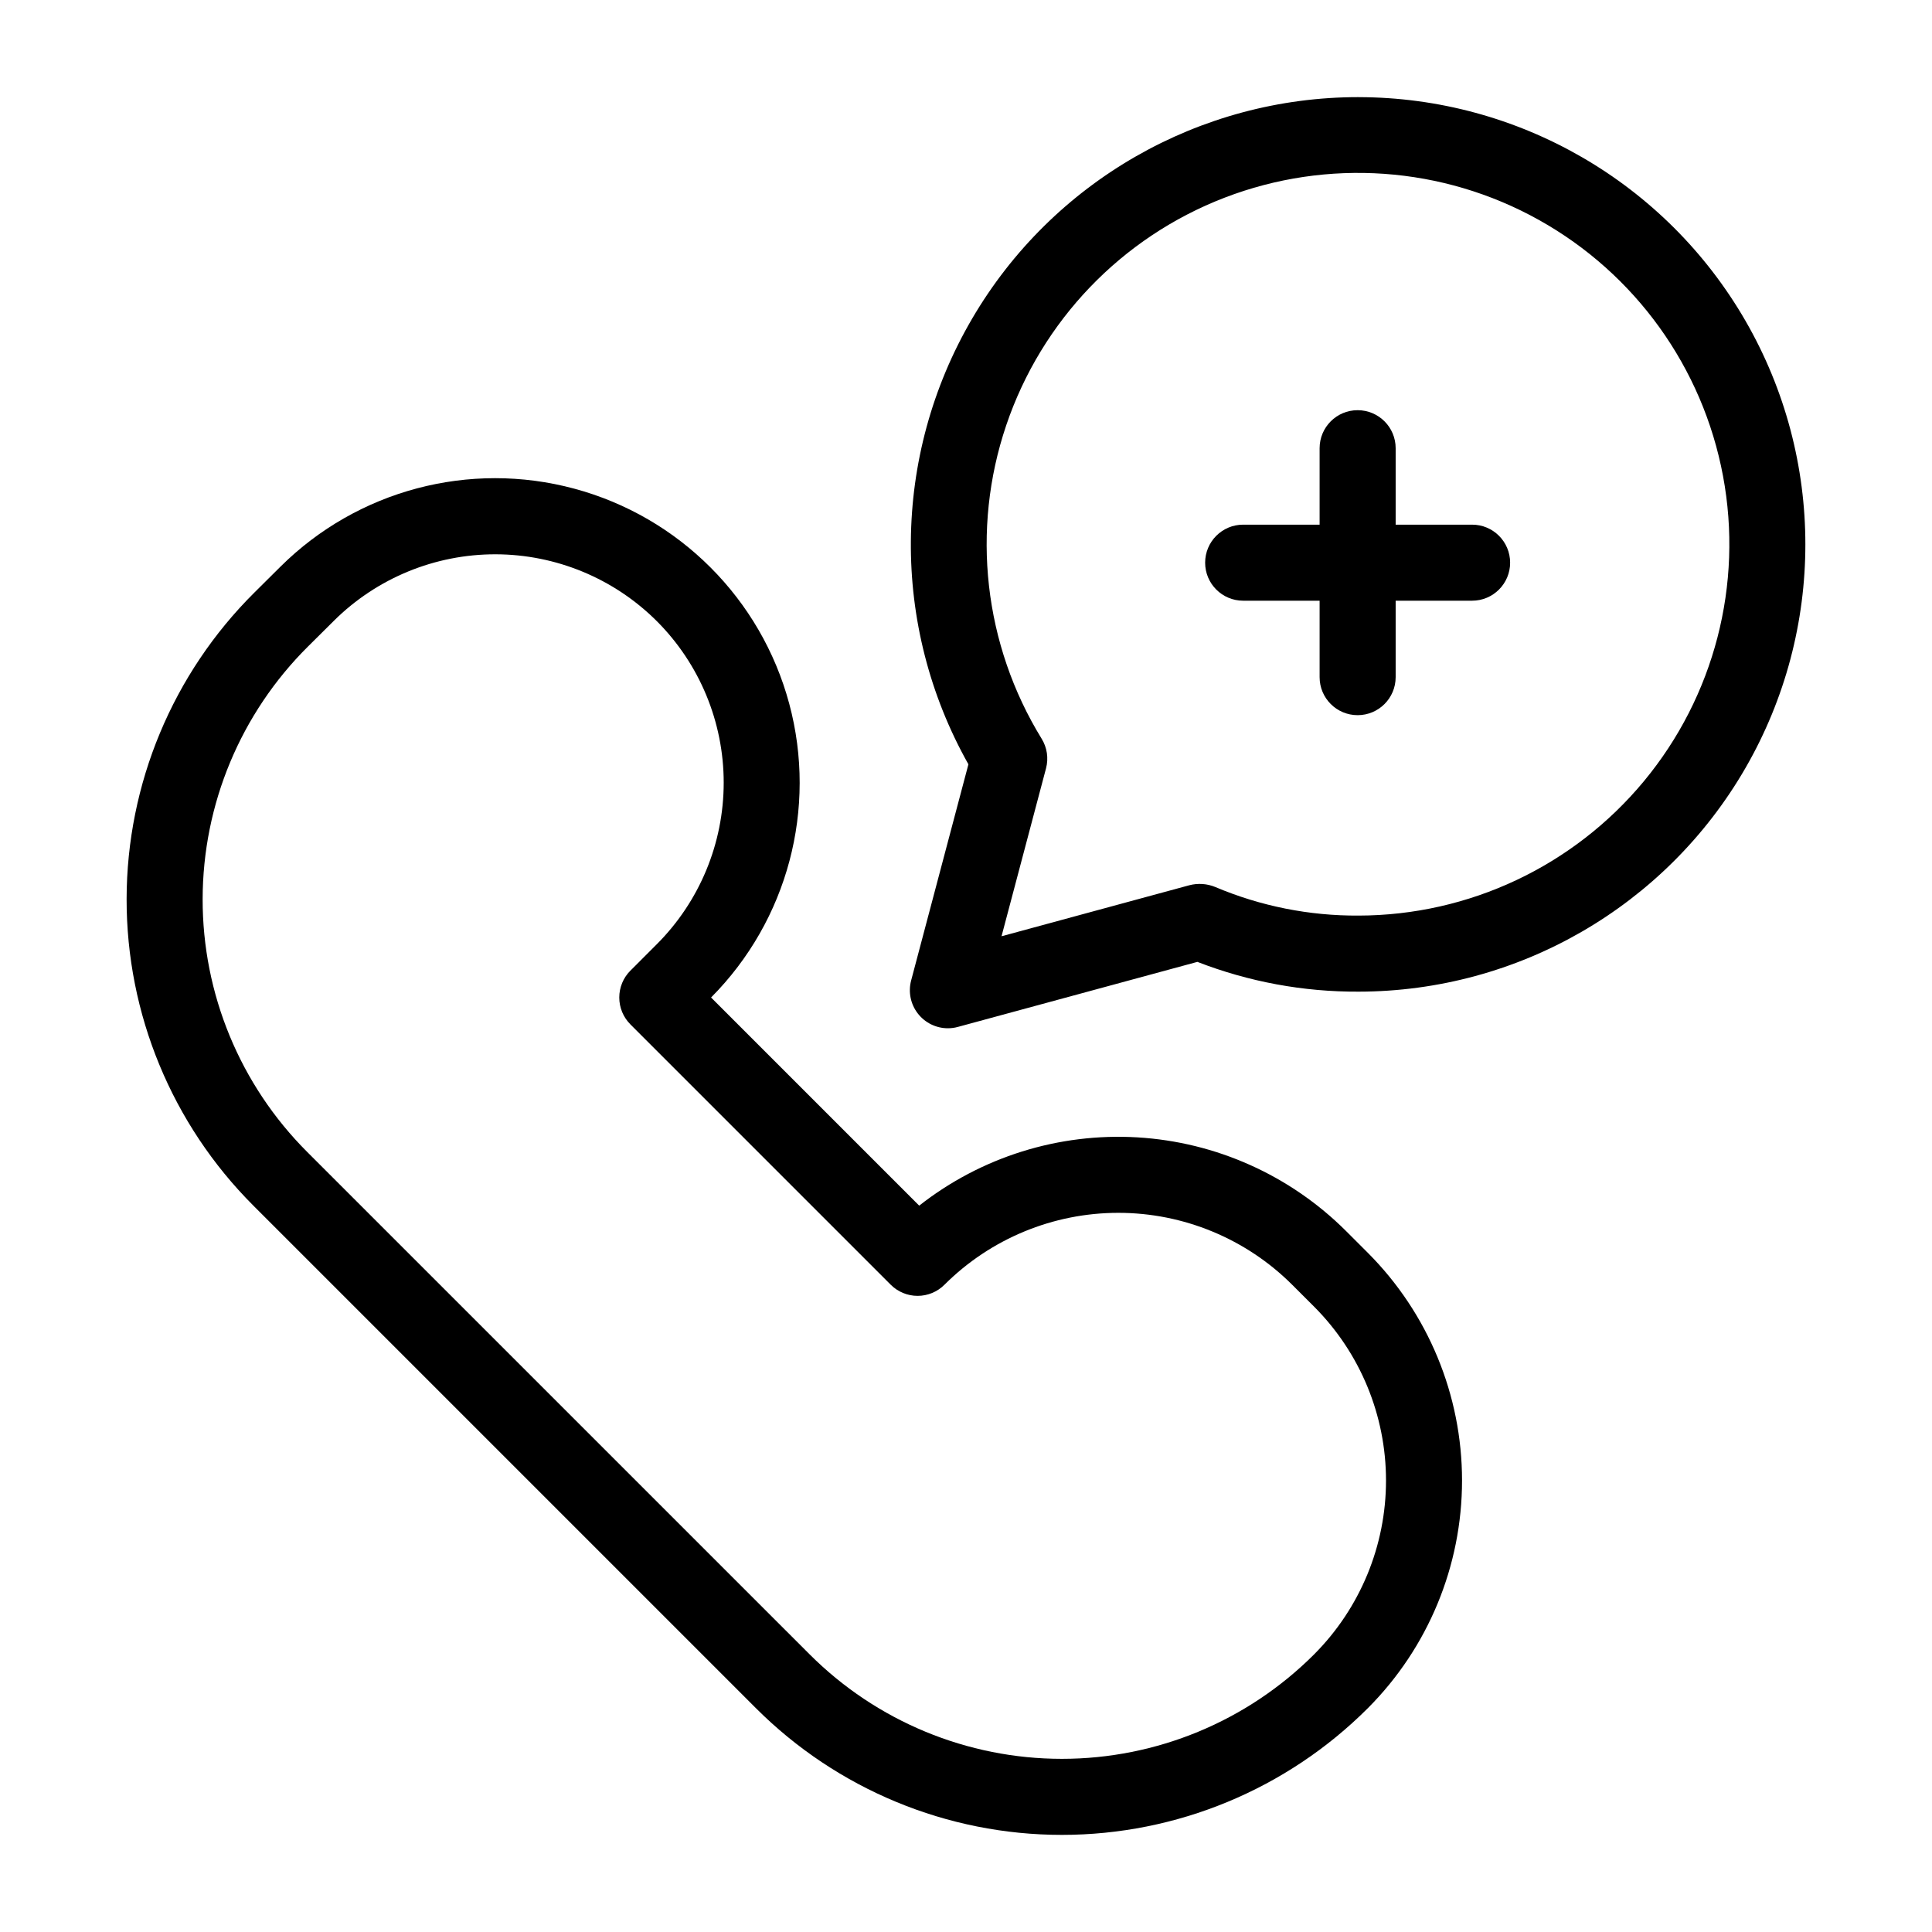 <?xml version="1.0" encoding="UTF-8"?>
<!-- Uploaded to: SVG Repo, www.svgrepo.com, Generator: SVG Repo Mixer Tools -->
<svg fill="#000000" width="800px" height="800px" version="1.1" viewBox="144 144 512 512" xmlns="http://www.w3.org/2000/svg">
 <g>
  <path d="m500.69 470.21c-14.777-14.738-34.441-23.562-55.277-24.797-20.836-1.234-41.402 5.199-57.816 18.094l-55.156-55.16c20.289-20.406 28.18-50.066 20.715-77.855-7.469-27.789-29.164-49.504-56.949-56.988-27.781-7.488-57.453 0.383-77.871 20.656l-6.934 6.887c-21.621 21.484-33.801 50.691-33.848 81.176-0.051 30.48 12.039 59.727 33.59 81.277l133.17 133.17c21.508 21.508 50.68 33.594 81.098 33.594 30.418 0 59.59-12.086 81.098-33.594 15.973-16.012 24.945-37.707 24.945-60.324s-8.973-44.309-24.945-60.32zm-8.43 112.21c-17.73 17.73-41.773 27.691-66.848 27.691-25.074 0-49.121-9.961-66.852-27.691l-133.17-133.16c-17.766-17.77-27.73-41.875-27.688-67 0.039-25.125 10.078-49.199 27.902-66.91l6.934-6.887h-0.004c11.383-11.273 26.762-17.59 42.785-17.566 16.02 0.027 31.379 6.387 42.727 17.699h0.004-0.004c11.359 11.355 17.742 26.762 17.742 42.824-0.004 16.062-6.383 31.465-17.742 42.824l-6.984 6.988v-0.004c-1.891 1.891-2.949 4.453-2.949 7.125s1.062 5.234 2.953 7.125l68.984 68.988c1.887 1.891 4.453 2.953 7.125 2.953s5.234-1.062 7.121-2.953c12.23-12.199 28.801-19.051 46.074-19.051 17.273 0.004 33.84 6.856 46.066 19.055l5.82 5.812c12.199 12.227 19.051 28.797 19.051 46.07 0 17.273-6.852 33.84-19.051 46.07z"/>
  <path d="m504.05 169.74c-42.156-0.02-81.156 22.34-102.44 58.73s-21.652 81.344-0.969 118.08l-15.18 57.289c-0.801 3.023-0.156 6.25 1.754 8.727 1.906 2.481 4.856 3.934 7.984 3.934 0.895 0 1.781-0.117 2.644-0.355l63.477-17.238h-0.004c13.621 5.289 28.117 7.965 42.73 7.891 42.316-0.047 81.395-22.648 102.54-59.301 21.141-36.656 21.141-81.801 0-118.45-21.145-36.652-60.223-59.254-102.54-59.301zm0 216.9c-13.047 0.086-25.977-2.492-37.996-7.578-2.18-0.895-4.594-1.055-6.875-0.461l-49.762 13.516 11.789-44.488c0.711-2.68 0.285-5.531-1.176-7.887-15.301-24.91-18.738-55.336-9.371-83.031 9.363-27.695 30.555-49.797 57.836-60.309 27.281-10.512 57.824-8.352 83.352 5.898 25.531 14.25 43.402 39.109 48.773 67.852 5.371 28.738-2.316 58.375-20.973 80.883-18.66 22.508-46.359 35.555-75.598 35.605z"/>
  <path d="m534.12 283.04h-20.258v-20.262c0-5.562-4.512-10.074-10.078-10.074-5.562 0-10.074 4.512-10.074 10.074v20.262h-20.262c-5.566 0-10.074 4.512-10.074 10.078 0 5.562 4.508 10.074 10.074 10.074h20.262v20.262c0 5.566 4.512 10.074 10.074 10.074 5.566 0 10.078-4.508 10.078-10.074v-20.262h20.262-0.004c5.566 0 10.078-4.512 10.078-10.074 0-5.566-4.512-10.078-10.078-10.078z"/>
 </g>
</svg>